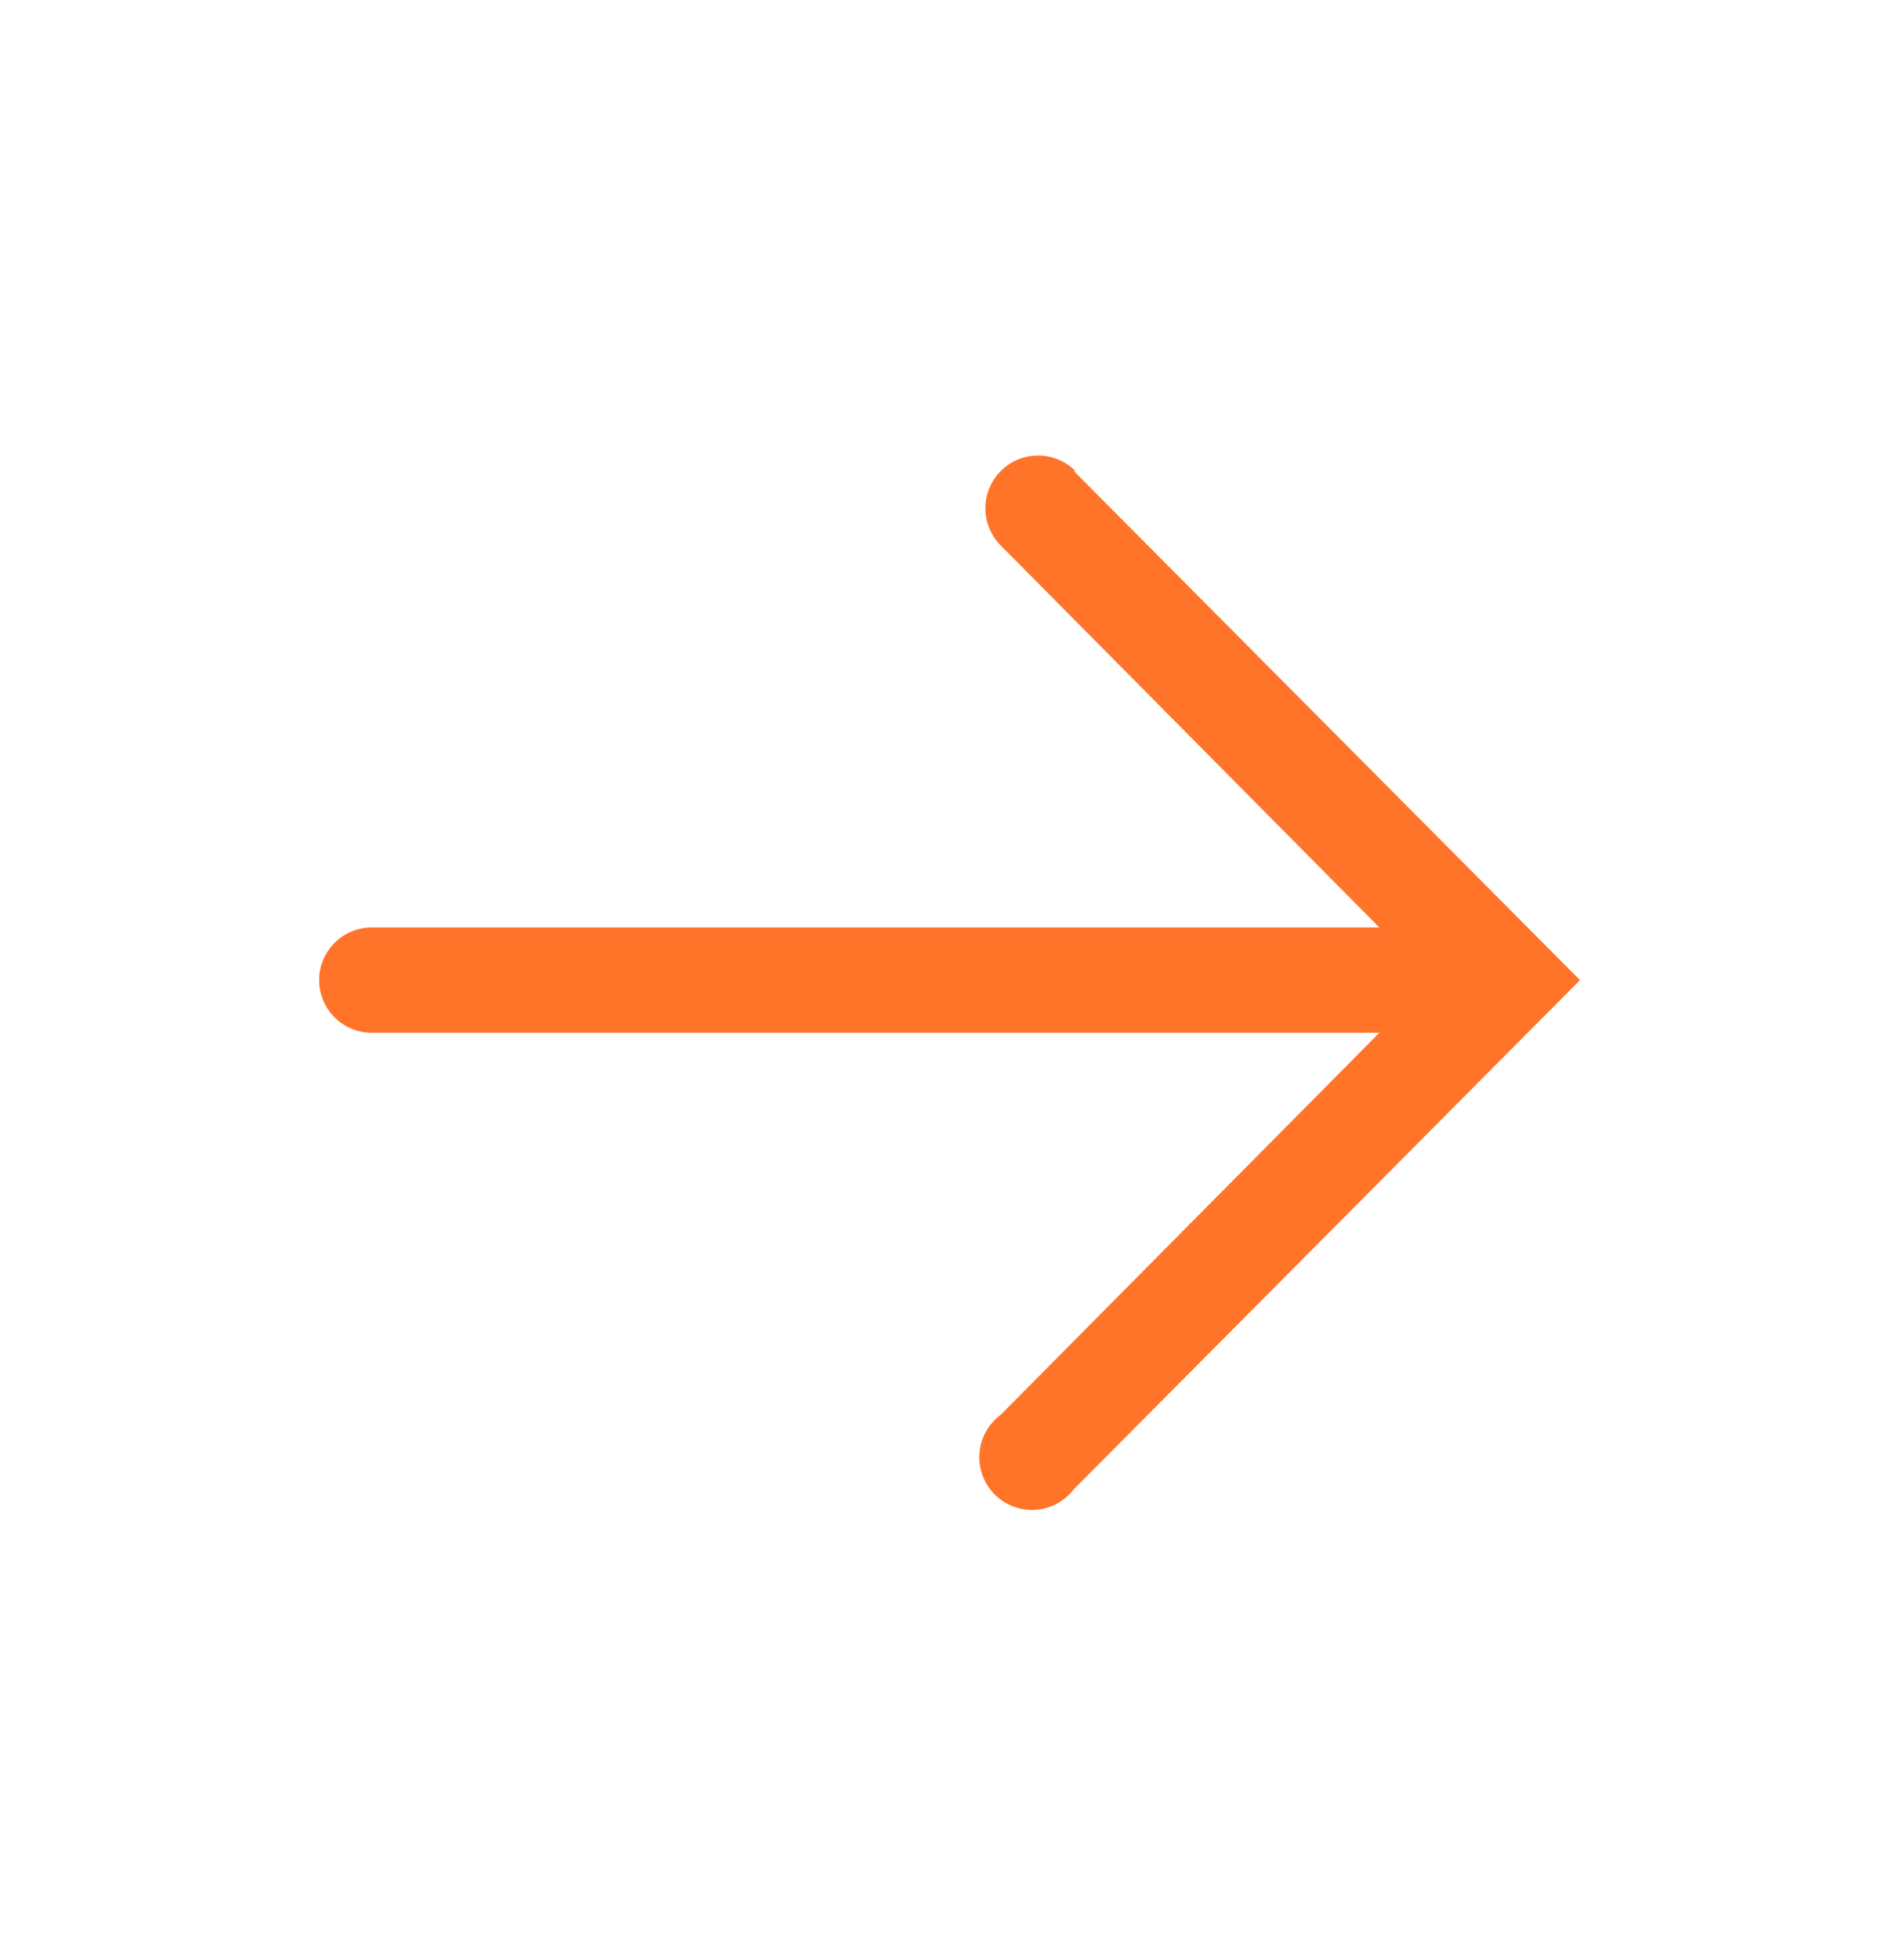 <svg width="30" height="31" viewBox="0 0 30 31" fill="none" xmlns="http://www.w3.org/2000/svg">
<g clip-path="url(#clip0_23_135)">
<path d="M16.992 7.45L25 15.5L16.992 23.55C16.919 23.645 16.828 23.723 16.722 23.78C16.617 23.836 16.501 23.869 16.382 23.877C16.263 23.884 16.143 23.866 16.032 23.824C15.92 23.781 15.819 23.715 15.735 23.63C15.651 23.545 15.587 23.443 15.546 23.331C15.505 23.219 15.489 23.099 15.498 22.98C15.507 22.861 15.542 22.745 15.6 22.641C15.658 22.537 15.737 22.446 15.833 22.375L21.825 16.333H5.883C5.662 16.333 5.45 16.245 5.294 16.089C5.138 15.933 5.05 15.721 5.05 15.5C5.05 15.279 5.138 15.067 5.294 14.911C5.45 14.754 5.662 14.667 5.883 14.667H21.825L15.833 8.625C15.678 8.468 15.59 8.256 15.591 8.034C15.592 7.813 15.681 7.602 15.838 7.446C15.994 7.29 16.207 7.203 16.428 7.204C16.649 7.204 16.861 7.293 17.017 7.45H16.992Z" fill="#FF7428"/>
</g>
<defs>
<clipPath id="clip0_23_135">
<rect width="30" height="30" fill="white" transform="matrix(0 -1 -1 0 30 30.5)"/>
</clipPath>
</defs>
</svg>
